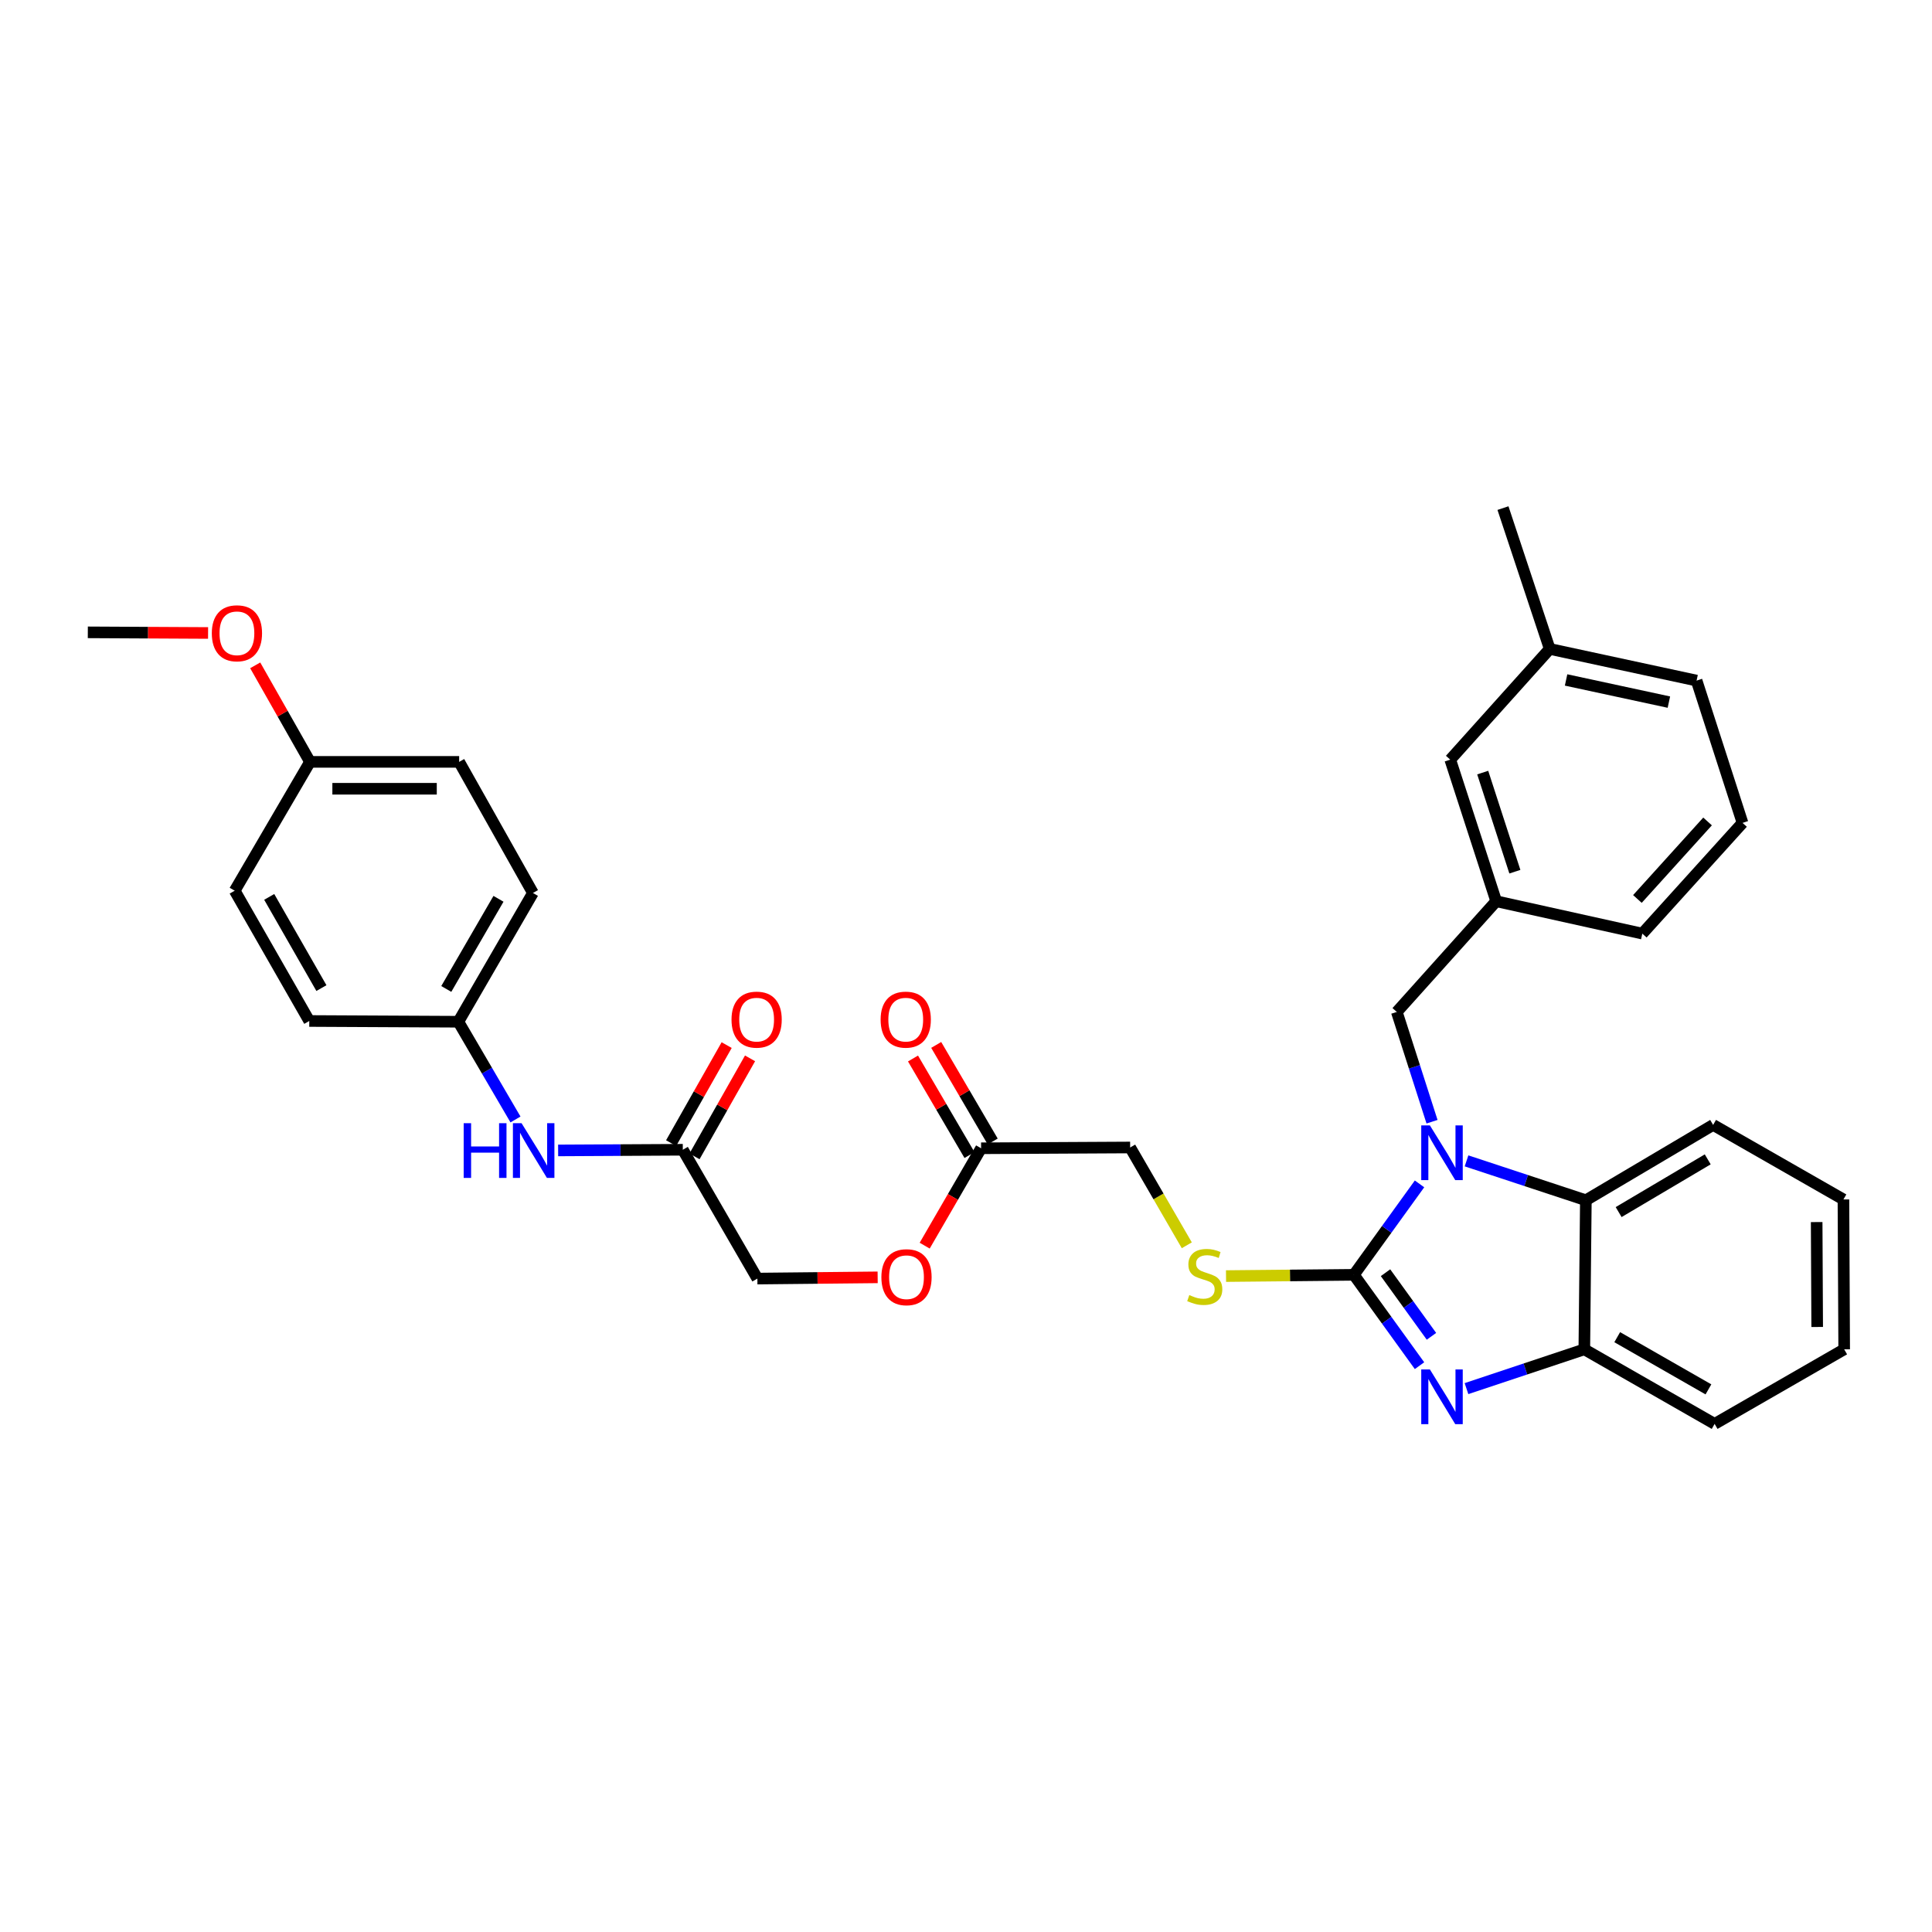 <?xml version='1.0' encoding='iso-8859-1'?>
<svg version='1.1' baseProfile='full'
              xmlns='http://www.w3.org/2000/svg'
                      xmlns:rdkit='http://www.rdkit.org/xml'
                      xmlns:xlink='http://www.w3.org/1999/xlink'
                  xml:space='preserve'
width='1000px' height='1000px' viewBox='0 0 1000 1000'>
<!-- END OF HEADER -->
<rect style='opacity:1.0;fill:#FFFFFF;stroke:none' width='1000' height='1000' x='0' y='0'> </rect>
<path class='bond-0' d='M 700.766,659.843 L 717.755,636.312' style='fill:none;fill-rule:evenodd;stroke:#000000;stroke-width:6px;stroke-linecap:butt;stroke-linejoin:miter;stroke-opacity:1' />
<path class='bond-0' d='M 717.755,636.312 L 734.744,612.78' style='fill:none;fill-rule:evenodd;stroke:#0000FF;stroke-width:6px;stroke-linecap:butt;stroke-linejoin:miter;stroke-opacity:1' />
<path class='bond-1' d='M 700.766,659.843 L 717.753,683.359' style='fill:none;fill-rule:evenodd;stroke:#000000;stroke-width:6px;stroke-linecap:butt;stroke-linejoin:miter;stroke-opacity:1' />
<path class='bond-1' d='M 717.753,683.359 L 734.739,706.875' style='fill:none;fill-rule:evenodd;stroke:#0000FF;stroke-width:6px;stroke-linecap:butt;stroke-linejoin:miter;stroke-opacity:1' />
<path class='bond-1' d='M 717.141,658.75 L 729.032,675.212' style='fill:none;fill-rule:evenodd;stroke:#000000;stroke-width:6px;stroke-linecap:butt;stroke-linejoin:miter;stroke-opacity:1' />
<path class='bond-1' d='M 729.032,675.212 L 740.922,691.673' style='fill:none;fill-rule:evenodd;stroke:#0000FF;stroke-width:6px;stroke-linecap:butt;stroke-linejoin:miter;stroke-opacity:1' />
<path class='bond-4' d='M 700.766,659.843 L 667.679,660.171' style='fill:none;fill-rule:evenodd;stroke:#000000;stroke-width:6px;stroke-linecap:butt;stroke-linejoin:miter;stroke-opacity:1' />
<path class='bond-4' d='M 667.679,660.171 L 634.591,660.499' style='fill:none;fill-rule:evenodd;stroke:#CCCC00;stroke-width:6px;stroke-linecap:butt;stroke-linejoin:miter;stroke-opacity:1' />
<path class='bond-2' d='M 759.074,600.864 L 789.956,611.055' style='fill:none;fill-rule:evenodd;stroke:#0000FF;stroke-width:6px;stroke-linecap:butt;stroke-linejoin:miter;stroke-opacity:1' />
<path class='bond-2' d='M 789.956,611.055 L 820.838,621.247' style='fill:none;fill-rule:evenodd;stroke:#000000;stroke-width:6px;stroke-linecap:butt;stroke-linejoin:miter;stroke-opacity:1' />
<path class='bond-5' d='M 741.216,580.599 L 732.099,552.188' style='fill:none;fill-rule:evenodd;stroke:#0000FF;stroke-width:6px;stroke-linecap:butt;stroke-linejoin:miter;stroke-opacity:1' />
<path class='bond-5' d='M 732.099,552.188 L 722.983,523.778' style='fill:none;fill-rule:evenodd;stroke:#000000;stroke-width:6px;stroke-linecap:butt;stroke-linejoin:miter;stroke-opacity:1' />
<path class='bond-3' d='M 759.055,718.752 L 789.548,708.58' style='fill:none;fill-rule:evenodd;stroke:#0000FF;stroke-width:6px;stroke-linecap:butt;stroke-linejoin:miter;stroke-opacity:1' />
<path class='bond-3' d='M 789.548,708.58 L 820.042,698.409' style='fill:none;fill-rule:evenodd;stroke:#000000;stroke-width:6px;stroke-linecap:butt;stroke-linejoin:miter;stroke-opacity:1' />
<path class='bond-23' d='M 820.838,621.247 L 886.714,582.256' style='fill:none;fill-rule:evenodd;stroke:#000000;stroke-width:6px;stroke-linecap:butt;stroke-linejoin:miter;stroke-opacity:1' />
<path class='bond-23' d='M 837.806,627.372 L 883.92,600.079' style='fill:none;fill-rule:evenodd;stroke:#000000;stroke-width:6px;stroke-linecap:butt;stroke-linejoin:miter;stroke-opacity:1' />
<path class='bond-33' d='M 820.838,621.247 L 820.042,698.409' style='fill:none;fill-rule:evenodd;stroke:#000000;stroke-width:6px;stroke-linecap:butt;stroke-linejoin:miter;stroke-opacity:1' />
<path class='bond-25' d='M 820.042,698.409 L 887.487,737.005' style='fill:none;fill-rule:evenodd;stroke:#000000;stroke-width:6px;stroke-linecap:butt;stroke-linejoin:miter;stroke-opacity:1' />
<path class='bond-25' d='M 837.069,692.121 L 884.281,719.139' style='fill:none;fill-rule:evenodd;stroke:#000000;stroke-width:6px;stroke-linecap:butt;stroke-linejoin:miter;stroke-opacity:1' />
<path class='bond-13' d='M 614.288,644.562 L 599.629,619.249' style='fill:none;fill-rule:evenodd;stroke:#CCCC00;stroke-width:6px;stroke-linecap:butt;stroke-linejoin:miter;stroke-opacity:1' />
<path class='bond-13' d='M 599.629,619.249 L 584.969,593.936' style='fill:none;fill-rule:evenodd;stroke:#000000;stroke-width:6px;stroke-linecap:butt;stroke-linejoin:miter;stroke-opacity:1' />
<path class='bond-10' d='M 722.983,523.778 L 774.426,466.475' style='fill:none;fill-rule:evenodd;stroke:#000000;stroke-width:6px;stroke-linecap:butt;stroke-linejoin:miter;stroke-opacity:1' />
<path class='bond-6' d='M 353.422,595.111 L 392.018,661.791' style='fill:none;fill-rule:evenodd;stroke:#000000;stroke-width:6px;stroke-linecap:butt;stroke-linejoin:miter;stroke-opacity:1' />
<path class='bond-8' d='M 353.422,595.111 L 321.157,595.286' style='fill:none;fill-rule:evenodd;stroke:#000000;stroke-width:6px;stroke-linecap:butt;stroke-linejoin:miter;stroke-opacity:1' />
<path class='bond-8' d='M 321.157,595.286 L 288.891,595.46' style='fill:none;fill-rule:evenodd;stroke:#0000FF;stroke-width:6px;stroke-linecap:butt;stroke-linejoin:miter;stroke-opacity:1' />
<path class='bond-9' d='M 359.475,598.541 L 373.849,573.171' style='fill:none;fill-rule:evenodd;stroke:#000000;stroke-width:6px;stroke-linecap:butt;stroke-linejoin:miter;stroke-opacity:1' />
<path class='bond-9' d='M 373.849,573.171 L 388.224,547.801' style='fill:none;fill-rule:evenodd;stroke:#FF0000;stroke-width:6px;stroke-linecap:butt;stroke-linejoin:miter;stroke-opacity:1' />
<path class='bond-9' d='M 347.369,591.682 L 361.743,566.312' style='fill:none;fill-rule:evenodd;stroke:#000000;stroke-width:6px;stroke-linecap:butt;stroke-linejoin:miter;stroke-opacity:1' />
<path class='bond-9' d='M 361.743,566.312 L 376.118,540.942' style='fill:none;fill-rule:evenodd;stroke:#FF0000;stroke-width:6px;stroke-linecap:butt;stroke-linejoin:miter;stroke-opacity:1' />
<path class='bond-7' d='M 507.815,594.346 L 584.969,593.936' style='fill:none;fill-rule:evenodd;stroke:#000000;stroke-width:6px;stroke-linecap:butt;stroke-linejoin:miter;stroke-opacity:1' />
<path class='bond-11' d='M 513.82,590.833 L 499.2,565.842' style='fill:none;fill-rule:evenodd;stroke:#000000;stroke-width:6px;stroke-linecap:butt;stroke-linejoin:miter;stroke-opacity:1' />
<path class='bond-11' d='M 499.2,565.842 L 484.579,540.852' style='fill:none;fill-rule:evenodd;stroke:#FF0000;stroke-width:6px;stroke-linecap:butt;stroke-linejoin:miter;stroke-opacity:1' />
<path class='bond-11' d='M 501.81,597.859 L 487.19,572.869' style='fill:none;fill-rule:evenodd;stroke:#000000;stroke-width:6px;stroke-linecap:butt;stroke-linejoin:miter;stroke-opacity:1' />
<path class='bond-11' d='M 487.19,572.869 L 472.569,547.878' style='fill:none;fill-rule:evenodd;stroke:#FF0000;stroke-width:6px;stroke-linecap:butt;stroke-linejoin:miter;stroke-opacity:1' />
<path class='bond-12' d='M 507.815,594.346 L 493.215,619.548' style='fill:none;fill-rule:evenodd;stroke:#000000;stroke-width:6px;stroke-linecap:butt;stroke-linejoin:miter;stroke-opacity:1' />
<path class='bond-12' d='M 493.215,619.548 L 478.615,644.749' style='fill:none;fill-rule:evenodd;stroke:#FF0000;stroke-width:6px;stroke-linecap:butt;stroke-linejoin:miter;stroke-opacity:1' />
<path class='bond-14' d='M 266.816,579.438 L 252.031,554.143' style='fill:none;fill-rule:evenodd;stroke:#0000FF;stroke-width:6px;stroke-linecap:butt;stroke-linejoin:miter;stroke-opacity:1' />
<path class='bond-14' d='M 252.031,554.143 L 237.246,528.849' style='fill:none;fill-rule:evenodd;stroke:#000000;stroke-width:6px;stroke-linecap:butt;stroke-linejoin:miter;stroke-opacity:1' />
<path class='bond-16' d='M 774.426,466.475 L 750.649,393.193' style='fill:none;fill-rule:evenodd;stroke:#000000;stroke-width:6px;stroke-linecap:butt;stroke-linejoin:miter;stroke-opacity:1' />
<path class='bond-16' d='M 784.095,451.188 L 767.45,399.891' style='fill:none;fill-rule:evenodd;stroke:#000000;stroke-width:6px;stroke-linecap:butt;stroke-linejoin:miter;stroke-opacity:1' />
<path class='bond-27' d='M 774.426,466.475 L 850.058,483.241' style='fill:none;fill-rule:evenodd;stroke:#000000;stroke-width:6px;stroke-linecap:butt;stroke-linejoin:miter;stroke-opacity:1' />
<path class='bond-15' d='M 454.274,661.149 L 423.146,661.47' style='fill:none;fill-rule:evenodd;stroke:#FF0000;stroke-width:6px;stroke-linecap:butt;stroke-linejoin:miter;stroke-opacity:1' />
<path class='bond-15' d='M 423.146,661.47 L 392.018,661.791' style='fill:none;fill-rule:evenodd;stroke:#000000;stroke-width:6px;stroke-linecap:butt;stroke-linejoin:miter;stroke-opacity:1' />
<path class='bond-18' d='M 237.246,528.849 L 160.076,528.462' style='fill:none;fill-rule:evenodd;stroke:#000000;stroke-width:6px;stroke-linecap:butt;stroke-linejoin:miter;stroke-opacity:1' />
<path class='bond-19' d='M 237.246,528.849 L 275.843,462.2' style='fill:none;fill-rule:evenodd;stroke:#000000;stroke-width:6px;stroke-linecap:butt;stroke-linejoin:miter;stroke-opacity:1' />
<path class='bond-19' d='M 230.995,511.879 L 258.012,465.224' style='fill:none;fill-rule:evenodd;stroke:#000000;stroke-width:6px;stroke-linecap:butt;stroke-linejoin:miter;stroke-opacity:1' />
<path class='bond-20' d='M 750.649,393.193 L 802.131,335.882' style='fill:none;fill-rule:evenodd;stroke:#000000;stroke-width:6px;stroke-linecap:butt;stroke-linejoin:miter;stroke-opacity:1' />
<path class='bond-17' d='M 160.455,394.345 L 237.656,394.345' style='fill:none;fill-rule:evenodd;stroke:#000000;stroke-width:6px;stroke-linecap:butt;stroke-linejoin:miter;stroke-opacity:1' />
<path class='bond-17' d='M 172.035,408.259 L 226.076,408.259' style='fill:none;fill-rule:evenodd;stroke:#000000;stroke-width:6px;stroke-linecap:butt;stroke-linejoin:miter;stroke-opacity:1' />
<path class='bond-24' d='M 160.455,394.345 L 146.276,369.362' style='fill:none;fill-rule:evenodd;stroke:#000000;stroke-width:6px;stroke-linecap:butt;stroke-linejoin:miter;stroke-opacity:1' />
<path class='bond-24' d='M 146.276,369.362 L 132.096,344.379' style='fill:none;fill-rule:evenodd;stroke:#FF0000;stroke-width:6px;stroke-linecap:butt;stroke-linejoin:miter;stroke-opacity:1' />
<path class='bond-36' d='M 160.455,394.345 L 121.48,461.025' style='fill:none;fill-rule:evenodd;stroke:#000000;stroke-width:6px;stroke-linecap:butt;stroke-linejoin:miter;stroke-opacity:1' />
<path class='bond-22' d='M 160.076,528.462 L 121.48,461.025' style='fill:none;fill-rule:evenodd;stroke:#000000;stroke-width:6px;stroke-linecap:butt;stroke-linejoin:miter;stroke-opacity:1' />
<path class='bond-22' d='M 166.363,511.435 L 139.346,464.229' style='fill:none;fill-rule:evenodd;stroke:#000000;stroke-width:6px;stroke-linecap:butt;stroke-linejoin:miter;stroke-opacity:1' />
<path class='bond-21' d='M 275.843,462.2 L 237.656,394.345' style='fill:none;fill-rule:evenodd;stroke:#000000;stroke-width:6px;stroke-linecap:butt;stroke-linejoin:miter;stroke-opacity:1' />
<path class='bond-29' d='M 802.131,335.882 L 777.936,262.995' style='fill:none;fill-rule:evenodd;stroke:#000000;stroke-width:6px;stroke-linecap:butt;stroke-linejoin:miter;stroke-opacity:1' />
<path class='bond-35' d='M 802.131,335.882 L 878.149,352.27' style='fill:none;fill-rule:evenodd;stroke:#000000;stroke-width:6px;stroke-linecap:butt;stroke-linejoin:miter;stroke-opacity:1' />
<path class='bond-35' d='M 810.601,351.942 L 863.814,363.414' style='fill:none;fill-rule:evenodd;stroke:#000000;stroke-width:6px;stroke-linecap:butt;stroke-linejoin:miter;stroke-opacity:1' />
<path class='bond-31' d='M 886.714,582.256 L 954.159,620.837' style='fill:none;fill-rule:evenodd;stroke:#000000;stroke-width:6px;stroke-linecap:butt;stroke-linejoin:miter;stroke-opacity:1' />
<path class='bond-30' d='M 107.702,327.626 L 76.579,327.464' style='fill:none;fill-rule:evenodd;stroke:#FF0000;stroke-width:6px;stroke-linecap:butt;stroke-linejoin:miter;stroke-opacity:1' />
<path class='bond-30' d='M 76.579,327.464 L 45.455,327.302' style='fill:none;fill-rule:evenodd;stroke:#000000;stroke-width:6px;stroke-linecap:butt;stroke-linejoin:miter;stroke-opacity:1' />
<path class='bond-32' d='M 887.487,737.005 L 954.545,698.409' style='fill:none;fill-rule:evenodd;stroke:#000000;stroke-width:6px;stroke-linecap:butt;stroke-linejoin:miter;stroke-opacity:1' />
<path class='bond-26' d='M 901.927,425.922 L 850.058,483.241' style='fill:none;fill-rule:evenodd;stroke:#000000;stroke-width:6px;stroke-linecap:butt;stroke-linejoin:miter;stroke-opacity:1' />
<path class='bond-26' d='M 883.829,425.184 L 847.521,465.307' style='fill:none;fill-rule:evenodd;stroke:#000000;stroke-width:6px;stroke-linecap:butt;stroke-linejoin:miter;stroke-opacity:1' />
<path class='bond-28' d='M 901.927,425.922 L 878.149,352.27' style='fill:none;fill-rule:evenodd;stroke:#000000;stroke-width:6px;stroke-linecap:butt;stroke-linejoin:miter;stroke-opacity:1' />
<path class='bond-34' d='M 954.159,620.837 L 954.545,698.409' style='fill:none;fill-rule:evenodd;stroke:#000000;stroke-width:6px;stroke-linecap:butt;stroke-linejoin:miter;stroke-opacity:1' />
<path class='bond-34' d='M 940.303,632.542 L 940.573,686.842' style='fill:none;fill-rule:evenodd;stroke:#000000;stroke-width:6px;stroke-linecap:butt;stroke-linejoin:miter;stroke-opacity:1' />
<path  class='atom-1' d='M 740.114 582.513
L 749.394 597.513
Q 750.314 598.993, 751.794 601.673
Q 753.274 604.353, 753.354 604.513
L 753.354 582.513
L 757.114 582.513
L 757.114 610.833
L 753.234 610.833
L 743.274 594.433
Q 742.114 592.513, 740.874 590.313
Q 739.674 588.113, 739.314 587.433
L 739.314 610.833
L 735.634 610.833
L 735.634 582.513
L 740.114 582.513
' fill='#0000FF'/>
<path  class='atom-2' d='M 740.114 708.823
L 749.394 723.823
Q 750.314 725.303, 751.794 727.983
Q 753.274 730.663, 753.354 730.823
L 753.354 708.823
L 757.114 708.823
L 757.114 737.143
L 753.234 737.143
L 743.274 720.743
Q 742.114 718.823, 740.874 716.623
Q 739.674 714.423, 739.314 713.743
L 739.314 737.143
L 735.634 737.143
L 735.634 708.823
L 740.114 708.823
' fill='#0000FF'/>
<path  class='atom-5' d='M 615.581 670.328
Q 615.901 670.448, 617.221 671.008
Q 618.541 671.568, 619.981 671.928
Q 621.461 672.248, 622.901 672.248
Q 625.581 672.248, 627.141 670.968
Q 628.701 669.648, 628.701 667.368
Q 628.701 665.808, 627.901 664.848
Q 627.141 663.888, 625.941 663.368
Q 624.741 662.848, 622.741 662.248
Q 620.221 661.488, 618.701 660.768
Q 617.221 660.048, 616.141 658.528
Q 615.101 657.008, 615.101 654.448
Q 615.101 650.888, 617.501 648.688
Q 619.941 646.488, 624.741 646.488
Q 628.021 646.488, 631.741 648.048
L 630.821 651.128
Q 627.421 649.728, 624.861 649.728
Q 622.101 649.728, 620.581 650.888
Q 619.061 652.008, 619.101 653.968
Q 619.101 655.488, 619.861 656.408
Q 620.661 657.328, 621.781 657.848
Q 622.941 658.368, 624.861 658.968
Q 627.421 659.768, 628.941 660.568
Q 630.461 661.368, 631.541 663.008
Q 632.661 664.608, 632.661 667.368
Q 632.661 671.288, 630.021 673.408
Q 627.421 675.488, 623.061 675.488
Q 620.541 675.488, 618.621 674.928
Q 616.741 674.408, 614.501 673.488
L 615.581 670.328
' fill='#CCCC00'/>
<path  class='atom-9' d='M 240.001 581.369
L 243.841 581.369
L 243.841 593.409
L 258.321 593.409
L 258.321 581.369
L 262.161 581.369
L 262.161 609.689
L 258.321 609.689
L 258.321 596.609
L 243.841 596.609
L 243.841 609.689
L 240.001 609.689
L 240.001 581.369
' fill='#0000FF'/>
<path  class='atom-9' d='M 269.961 581.369
L 279.241 596.369
Q 280.161 597.849, 281.641 600.529
Q 283.121 603.209, 283.201 603.369
L 283.201 581.369
L 286.961 581.369
L 286.961 609.689
L 283.081 609.689
L 273.121 593.289
Q 271.961 591.369, 270.721 589.169
Q 269.521 586.969, 269.161 586.289
L 269.161 609.689
L 265.481 609.689
L 265.481 581.369
L 269.961 581.369
' fill='#0000FF'/>
<path  class='atom-10' d='M 378.632 527.754
Q 378.632 520.954, 381.992 517.154
Q 385.352 513.354, 391.632 513.354
Q 397.912 513.354, 401.272 517.154
Q 404.632 520.954, 404.632 527.754
Q 404.632 534.634, 401.232 538.554
Q 397.832 542.434, 391.632 542.434
Q 385.392 542.434, 381.992 538.554
Q 378.632 534.674, 378.632 527.754
M 391.632 539.234
Q 395.952 539.234, 398.272 536.354
Q 400.632 533.434, 400.632 527.754
Q 400.632 522.194, 398.272 519.394
Q 395.952 516.554, 391.632 516.554
Q 387.312 516.554, 384.952 519.354
Q 382.632 522.154, 382.632 527.754
Q 382.632 533.474, 384.952 536.354
Q 387.312 539.234, 391.632 539.234
' fill='#FF0000'/>
<path  class='atom-12' d='M 455.809 527.754
Q 455.809 520.954, 459.169 517.154
Q 462.529 513.354, 468.809 513.354
Q 475.089 513.354, 478.449 517.154
Q 481.809 520.954, 481.809 527.754
Q 481.809 534.634, 478.409 538.554
Q 475.009 542.434, 468.809 542.434
Q 462.569 542.434, 459.169 538.554
Q 455.809 534.674, 455.809 527.754
M 468.809 539.234
Q 473.129 539.234, 475.449 536.354
Q 477.809 533.434, 477.809 527.754
Q 477.809 522.194, 475.449 519.394
Q 473.129 516.554, 468.809 516.554
Q 464.489 516.554, 462.129 519.354
Q 459.809 522.154, 459.809 527.754
Q 459.809 533.474, 462.129 536.354
Q 464.489 539.234, 468.809 539.234
' fill='#FF0000'/>
<path  class='atom-13' d='M 456.203 661.075
Q 456.203 654.275, 459.563 650.475
Q 462.923 646.675, 469.203 646.675
Q 475.483 646.675, 478.843 650.475
Q 482.203 654.275, 482.203 661.075
Q 482.203 667.955, 478.803 671.875
Q 475.403 675.755, 469.203 675.755
Q 462.963 675.755, 459.563 671.875
Q 456.203 667.995, 456.203 661.075
M 469.203 672.555
Q 473.523 672.555, 475.843 669.675
Q 478.203 666.755, 478.203 661.075
Q 478.203 655.515, 475.843 652.715
Q 473.523 649.875, 469.203 649.875
Q 464.883 649.875, 462.523 652.675
Q 460.203 655.475, 460.203 661.075
Q 460.203 666.795, 462.523 669.675
Q 464.883 672.555, 469.203 672.555
' fill='#FF0000'/>
<path  class='atom-25' d='M 109.632 327.784
Q 109.632 320.984, 112.992 317.184
Q 116.352 313.384, 122.632 313.384
Q 128.912 313.384, 132.272 317.184
Q 135.632 320.984, 135.632 327.784
Q 135.632 334.664, 132.232 338.584
Q 128.832 342.464, 122.632 342.464
Q 116.392 342.464, 112.992 338.584
Q 109.632 334.704, 109.632 327.784
M 122.632 339.264
Q 126.952 339.264, 129.272 336.384
Q 131.632 333.464, 131.632 327.784
Q 131.632 322.224, 129.272 319.424
Q 126.952 316.584, 122.632 316.584
Q 118.312 316.584, 115.952 319.384
Q 113.632 322.184, 113.632 327.784
Q 113.632 333.504, 115.952 336.384
Q 118.312 339.264, 122.632 339.264
' fill='#FF0000'/>
</svg>
